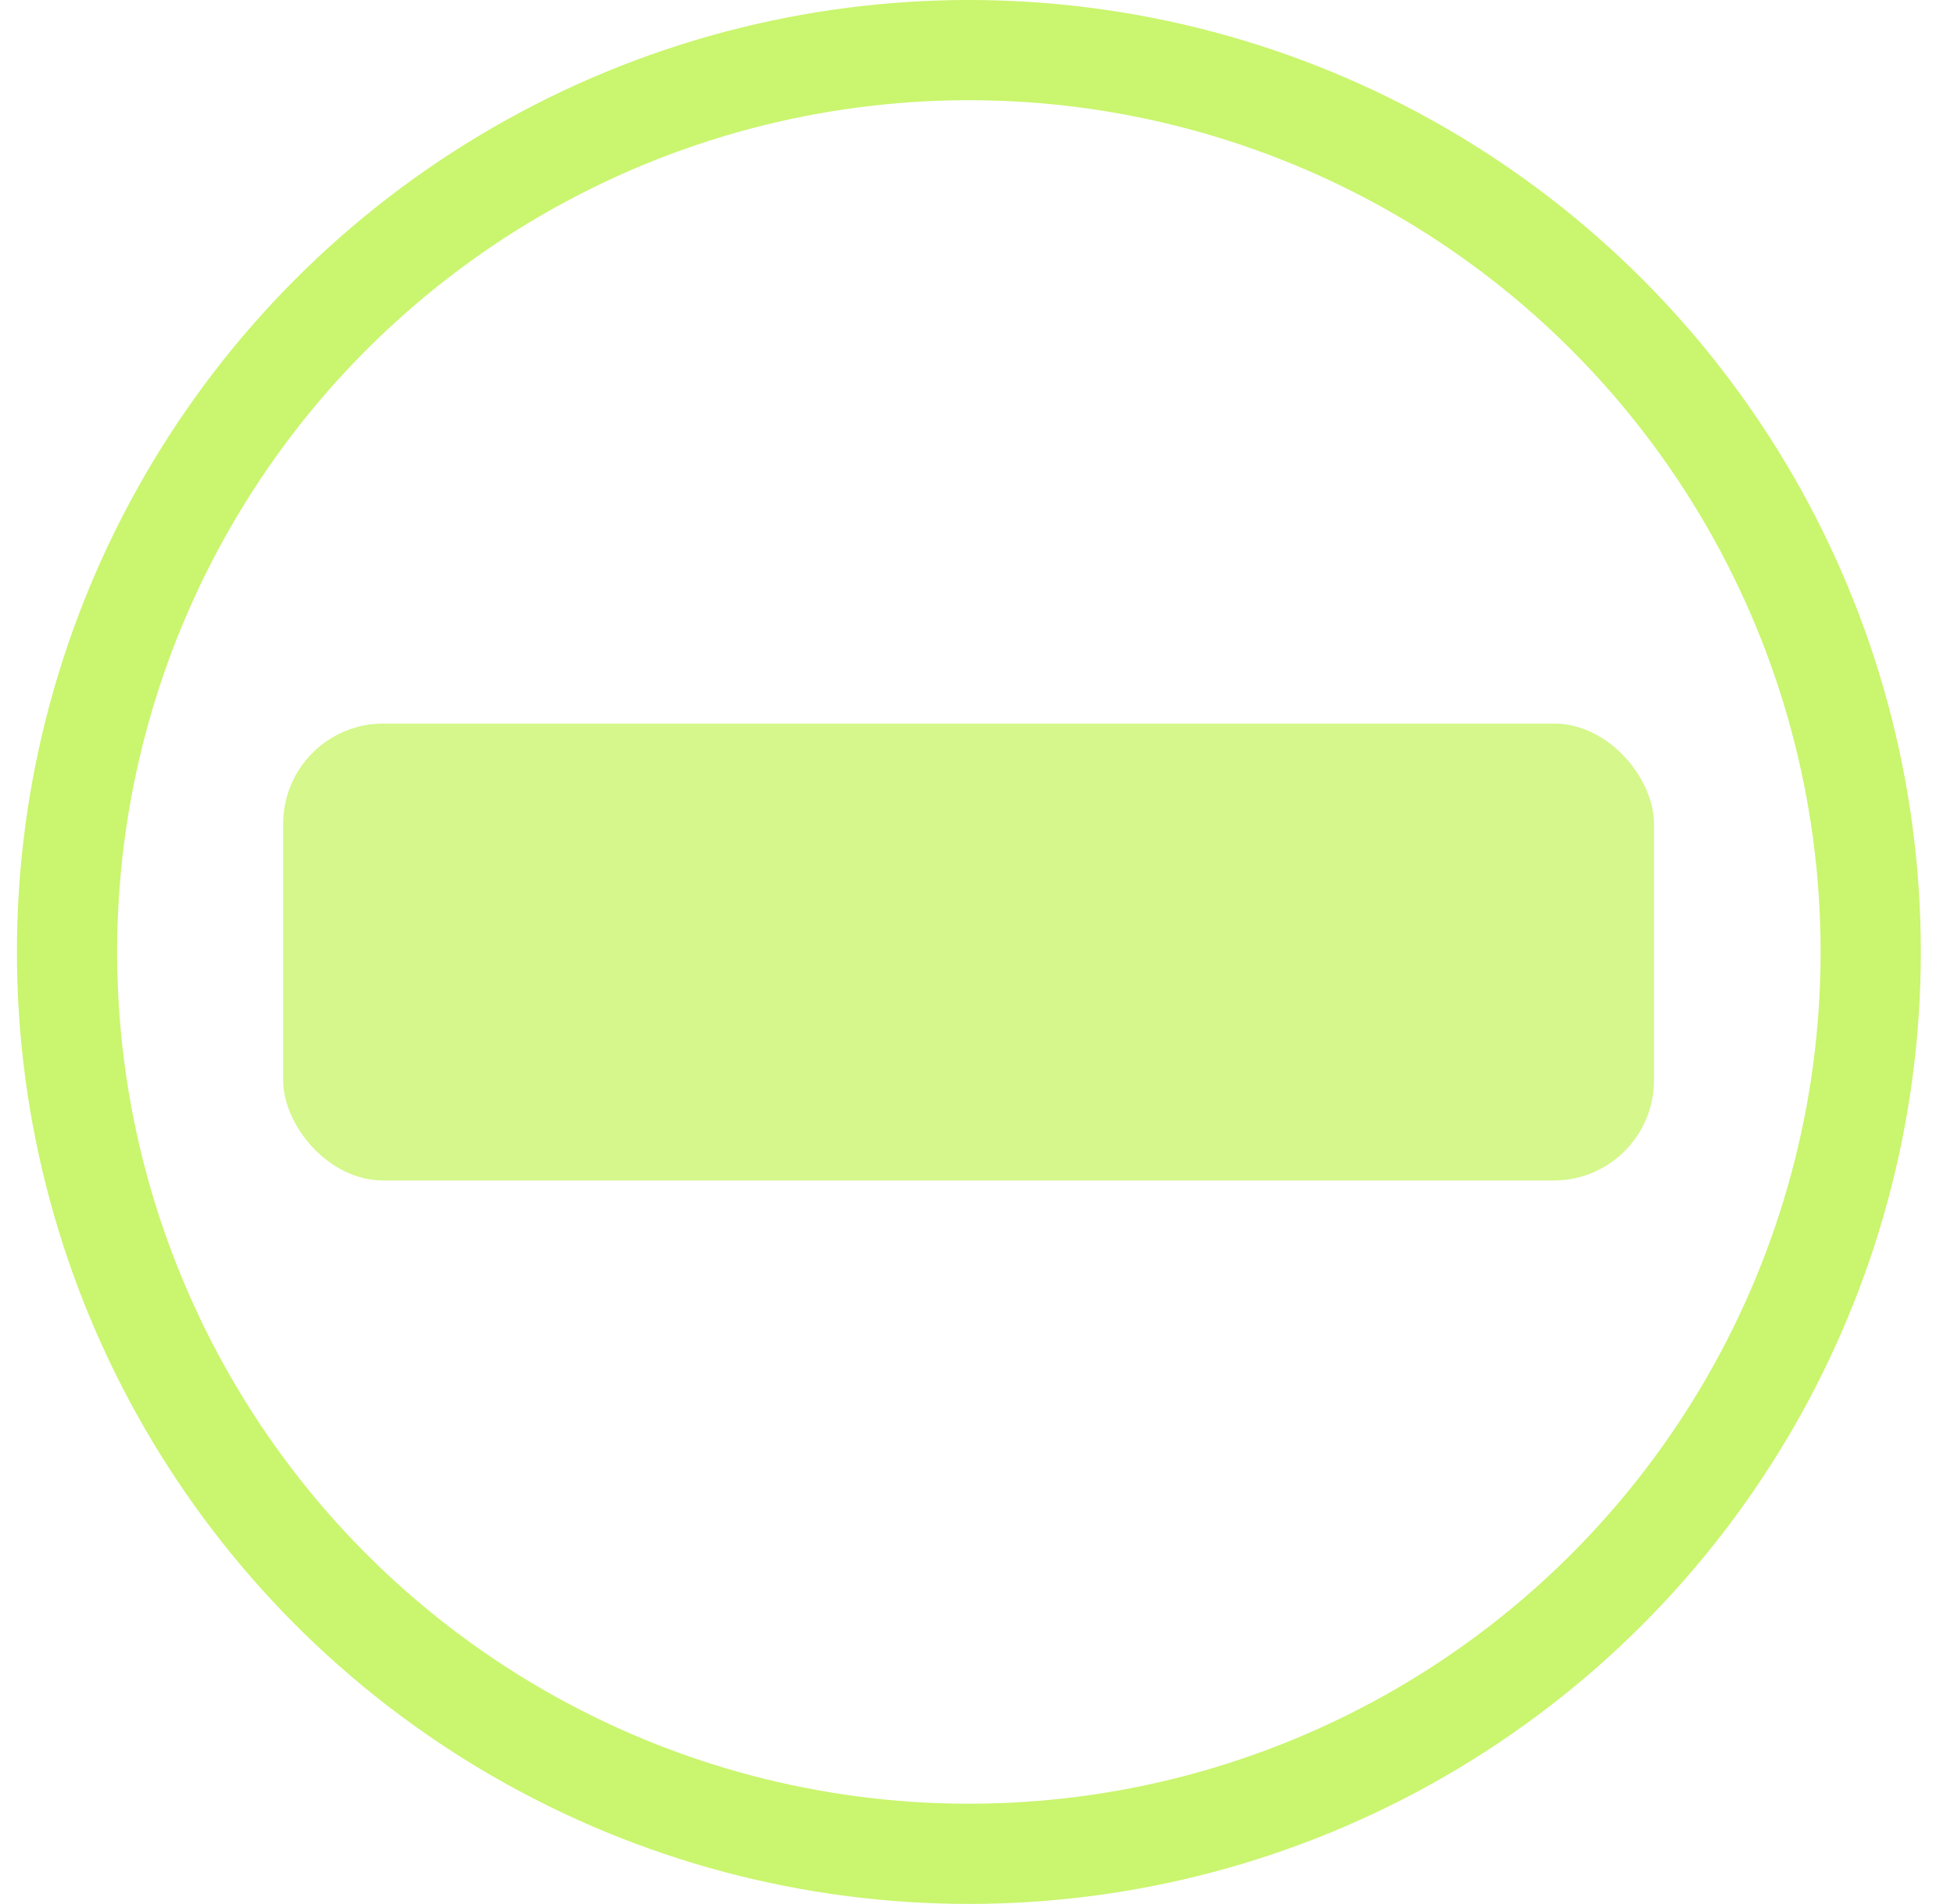 <?xml version="1.0" encoding="UTF-8"?> <svg xmlns="http://www.w3.org/2000/svg" width="39" height="38" viewBox="0 0 39 38" fill="none"> <rect x="5.652" y="14.441" width="27.36" height="9.12" rx="2" fill="#CAF56E" fill-opacity="0.8"></rect> <circle cx="19.338" cy="19" r="18" stroke="#CAF56E" stroke-width="2"></circle> </svg> 